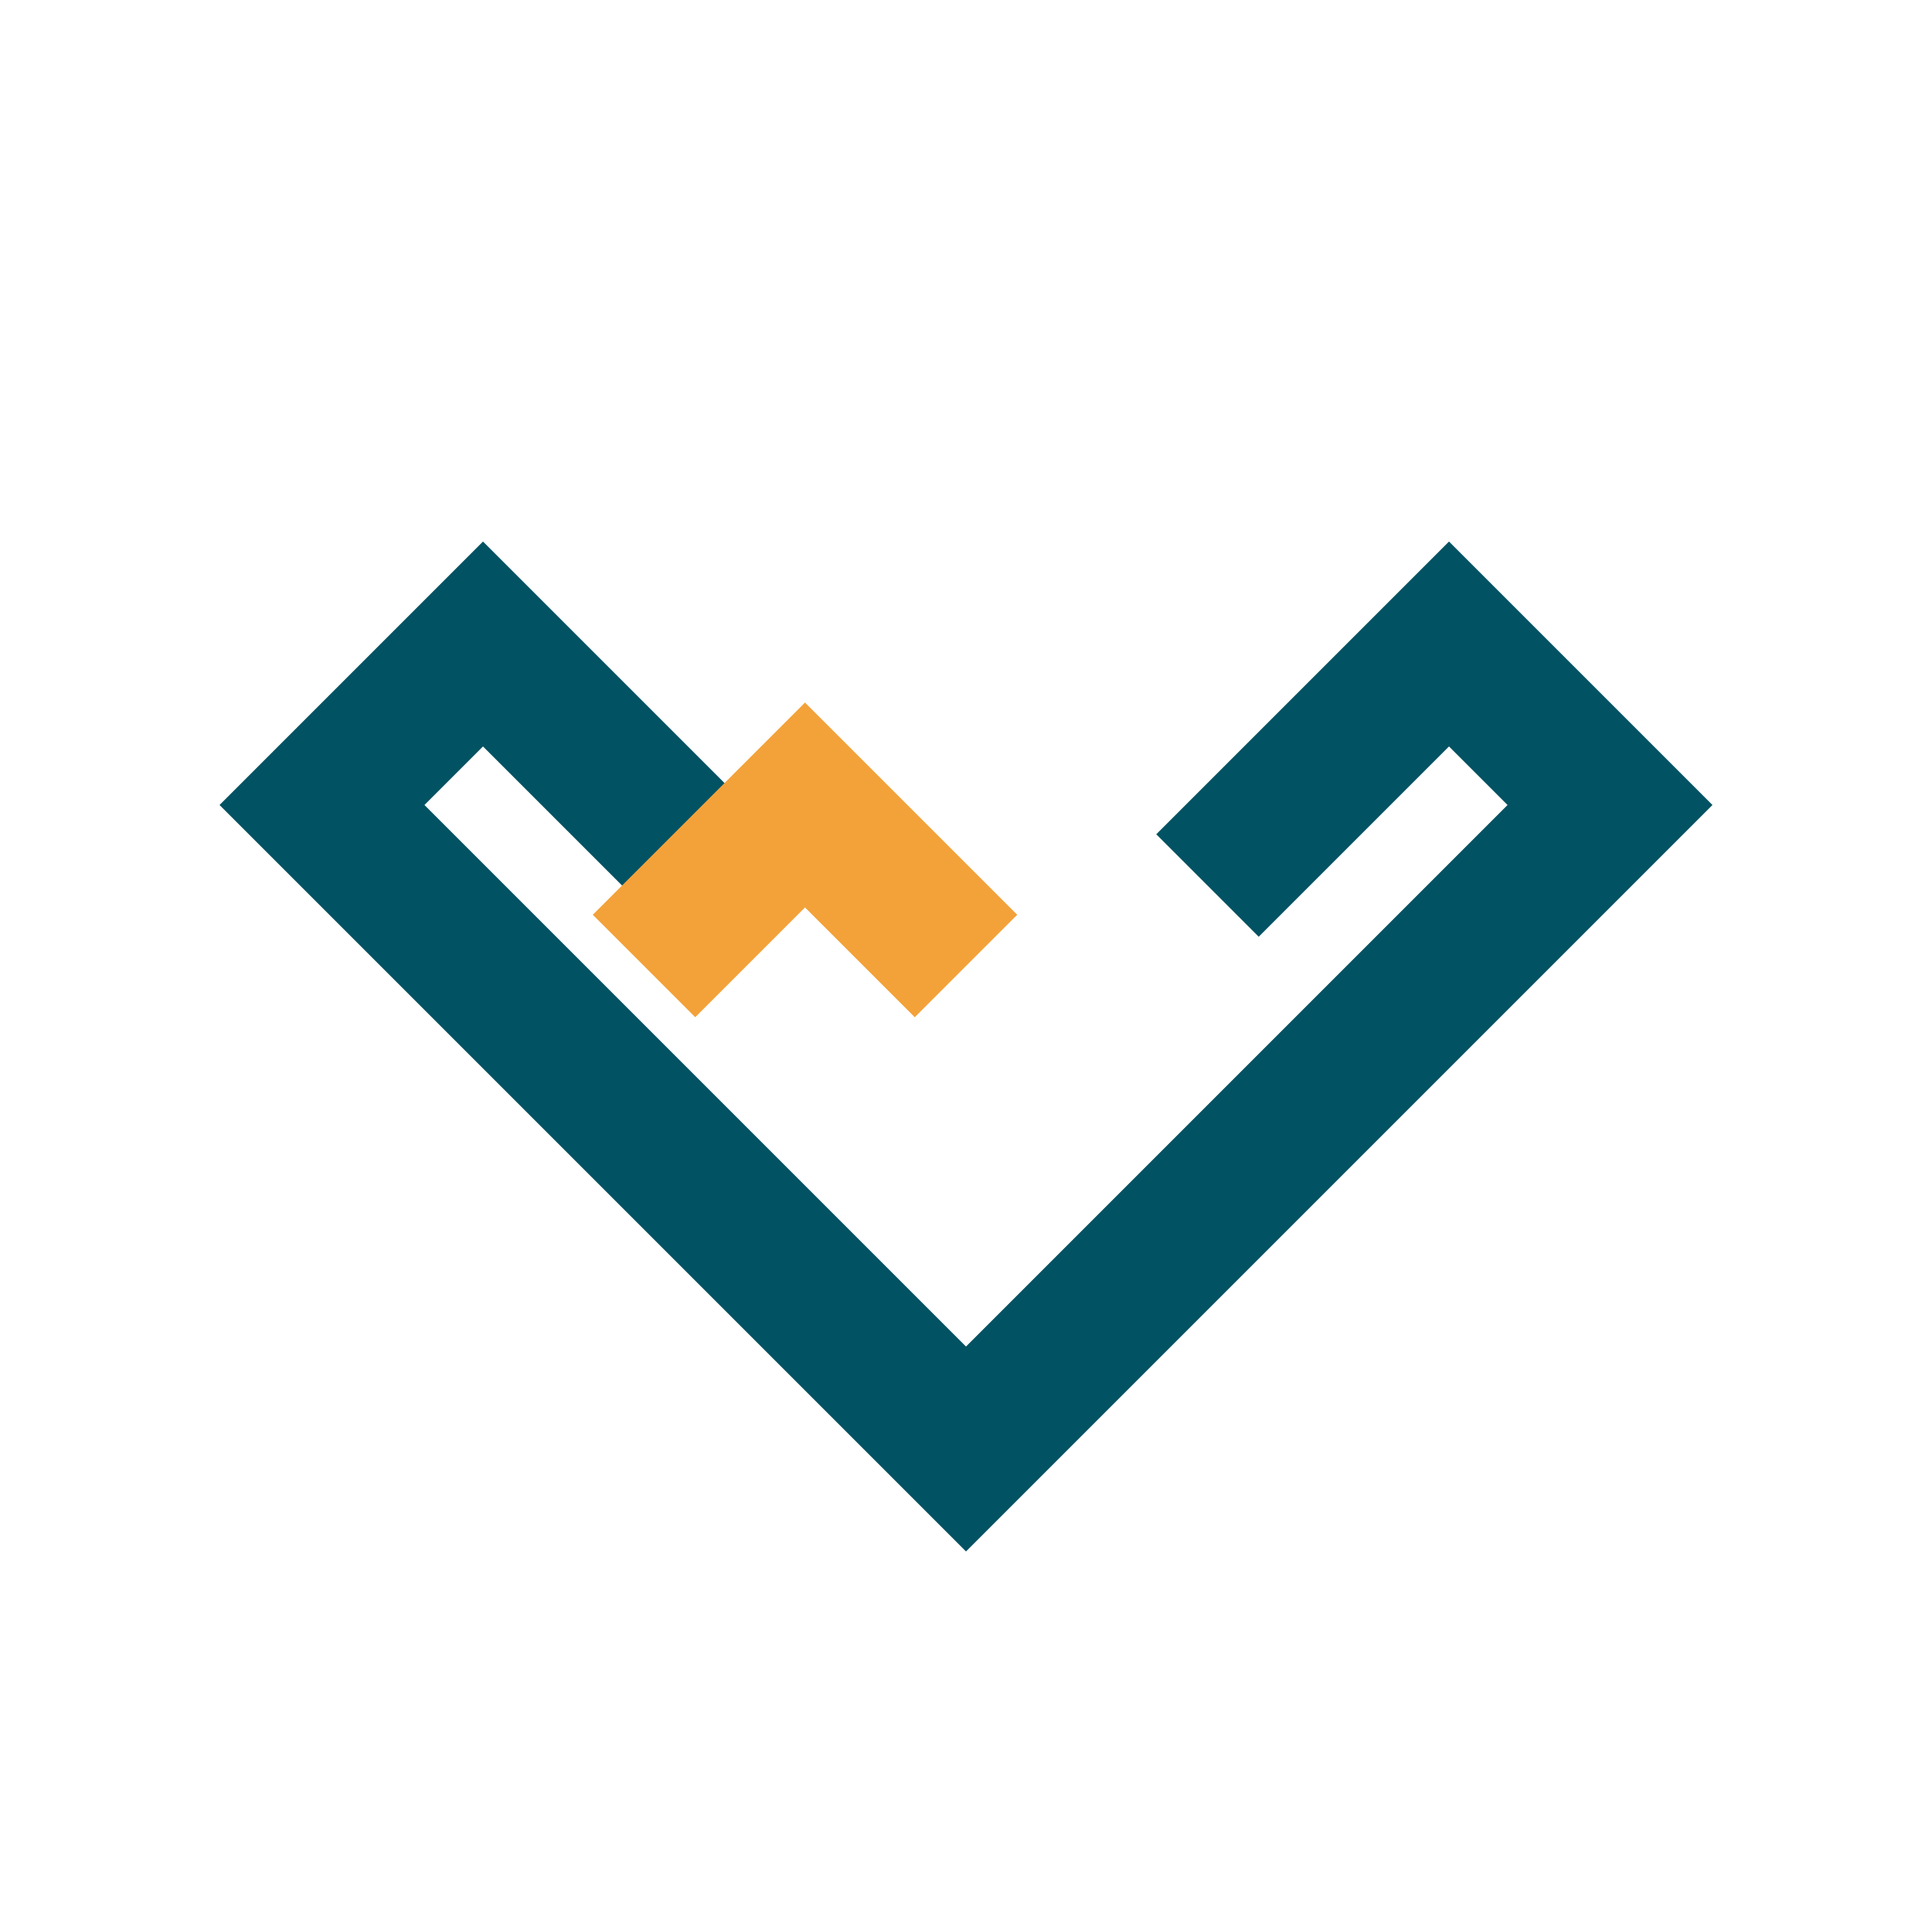 <?xml version="1.0" encoding="UTF-8"?>
<svg xmlns="http://www.w3.org/2000/svg" width="24" height="24" viewBox="0 0 24 24"><path d="M17 13l3-3-2-2-3 3M7 13l-3-3 2-2 3 3M7 13l5 5 5-5" fill="none" stroke="#015262" stroke-width="1.8"/><path d="M8 12l2-2 2 2" fill="none" stroke="#F3A23A" stroke-width="1.8"/></svg>